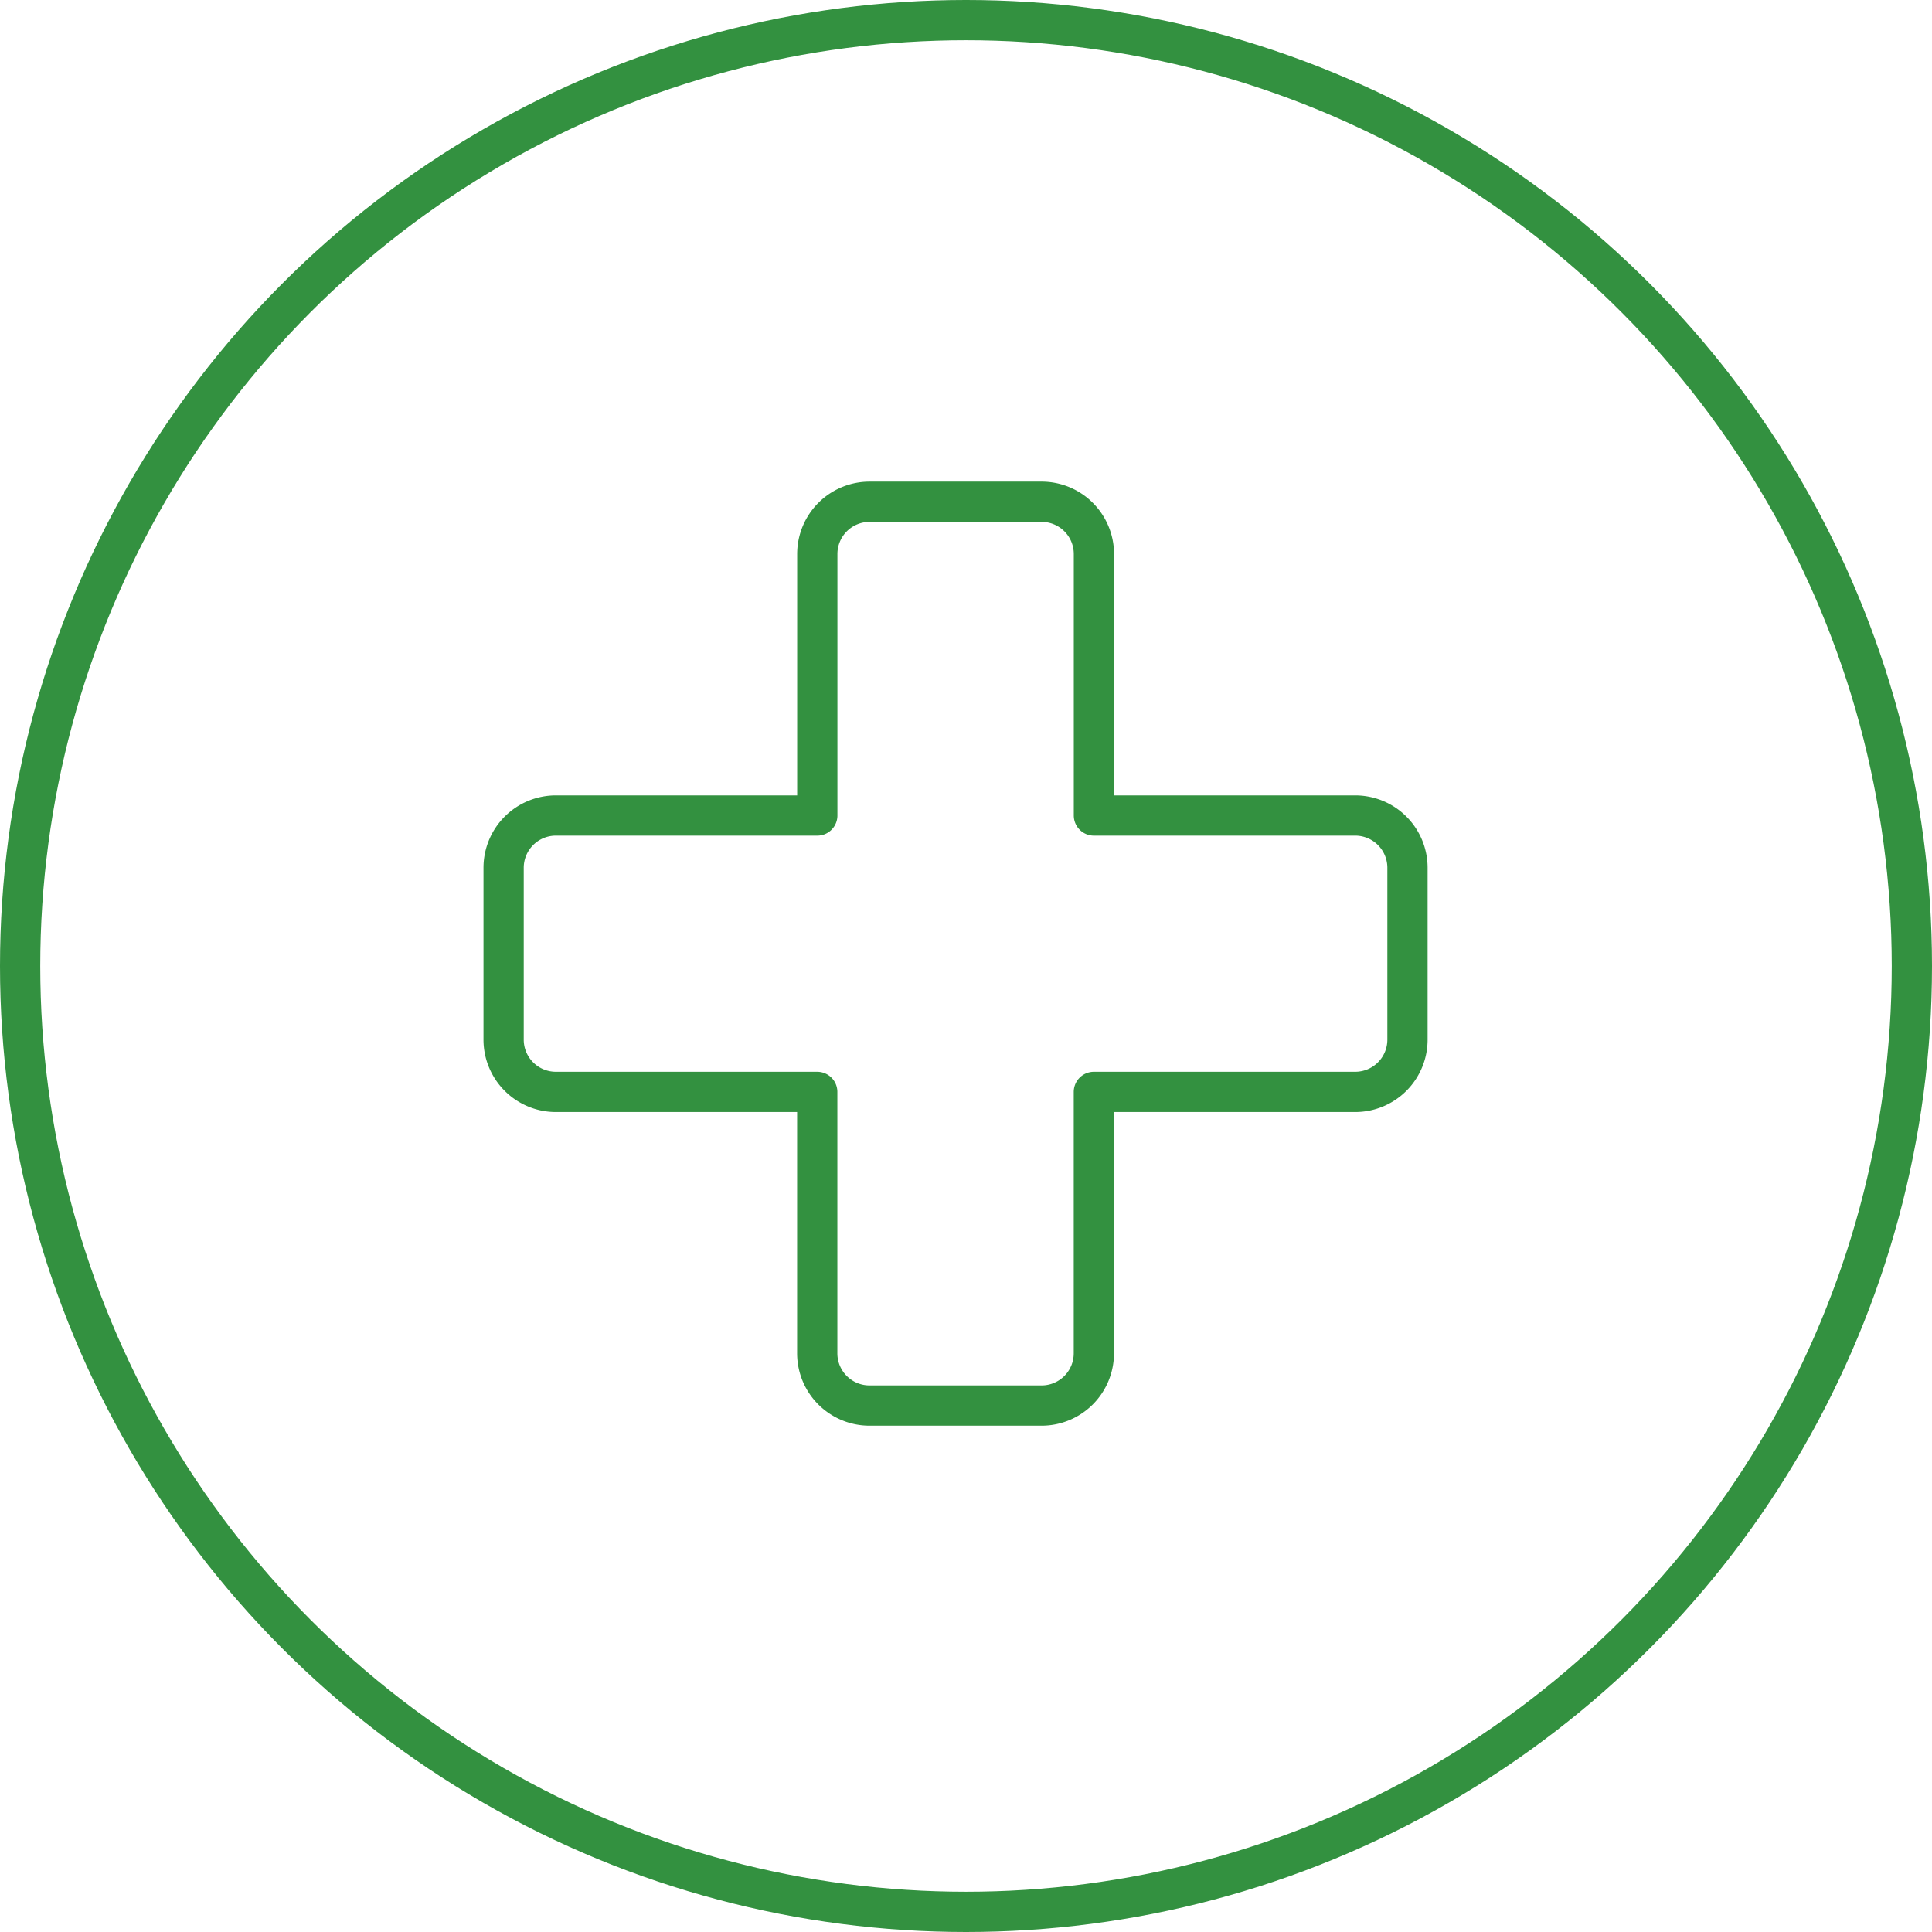 <svg xmlns="http://www.w3.org/2000/svg" width="72" height="72" viewBox="0 0 72 72"><g transform="translate(-340 -2893.07)"><g transform="translate(340 2893.07)" fill="none" stroke="#339140" stroke-width="1.5"><circle cx="36" cy="36" r="36" stroke="none"/><circle cx="36" cy="36" r="35.25" fill="none"/></g><path d="M123.958,67.5h-9.741V57.754a1.948,1.948,0,0,0-1.947-1.947h-6.415a1.948,1.948,0,0,0-1.947,1.947V67.5H94.165a1.948,1.948,0,0,0-1.947,1.947v6.414A1.948,1.948,0,0,0,94.165,77.8h9.741v9.742a1.948,1.948,0,0,0,1.947,1.947h6.415a1.948,1.948,0,0,0,1.947-1.947V77.8h9.741a1.948,1.948,0,0,0,1.947-1.947V69.443A1.948,1.948,0,0,0,123.958,67.5Z" transform="translate(266.55 2855.962)" fill="none" stroke="#339140" stroke-linecap="round" stroke-linejoin="round" stroke-width="1.5"/></g></svg>